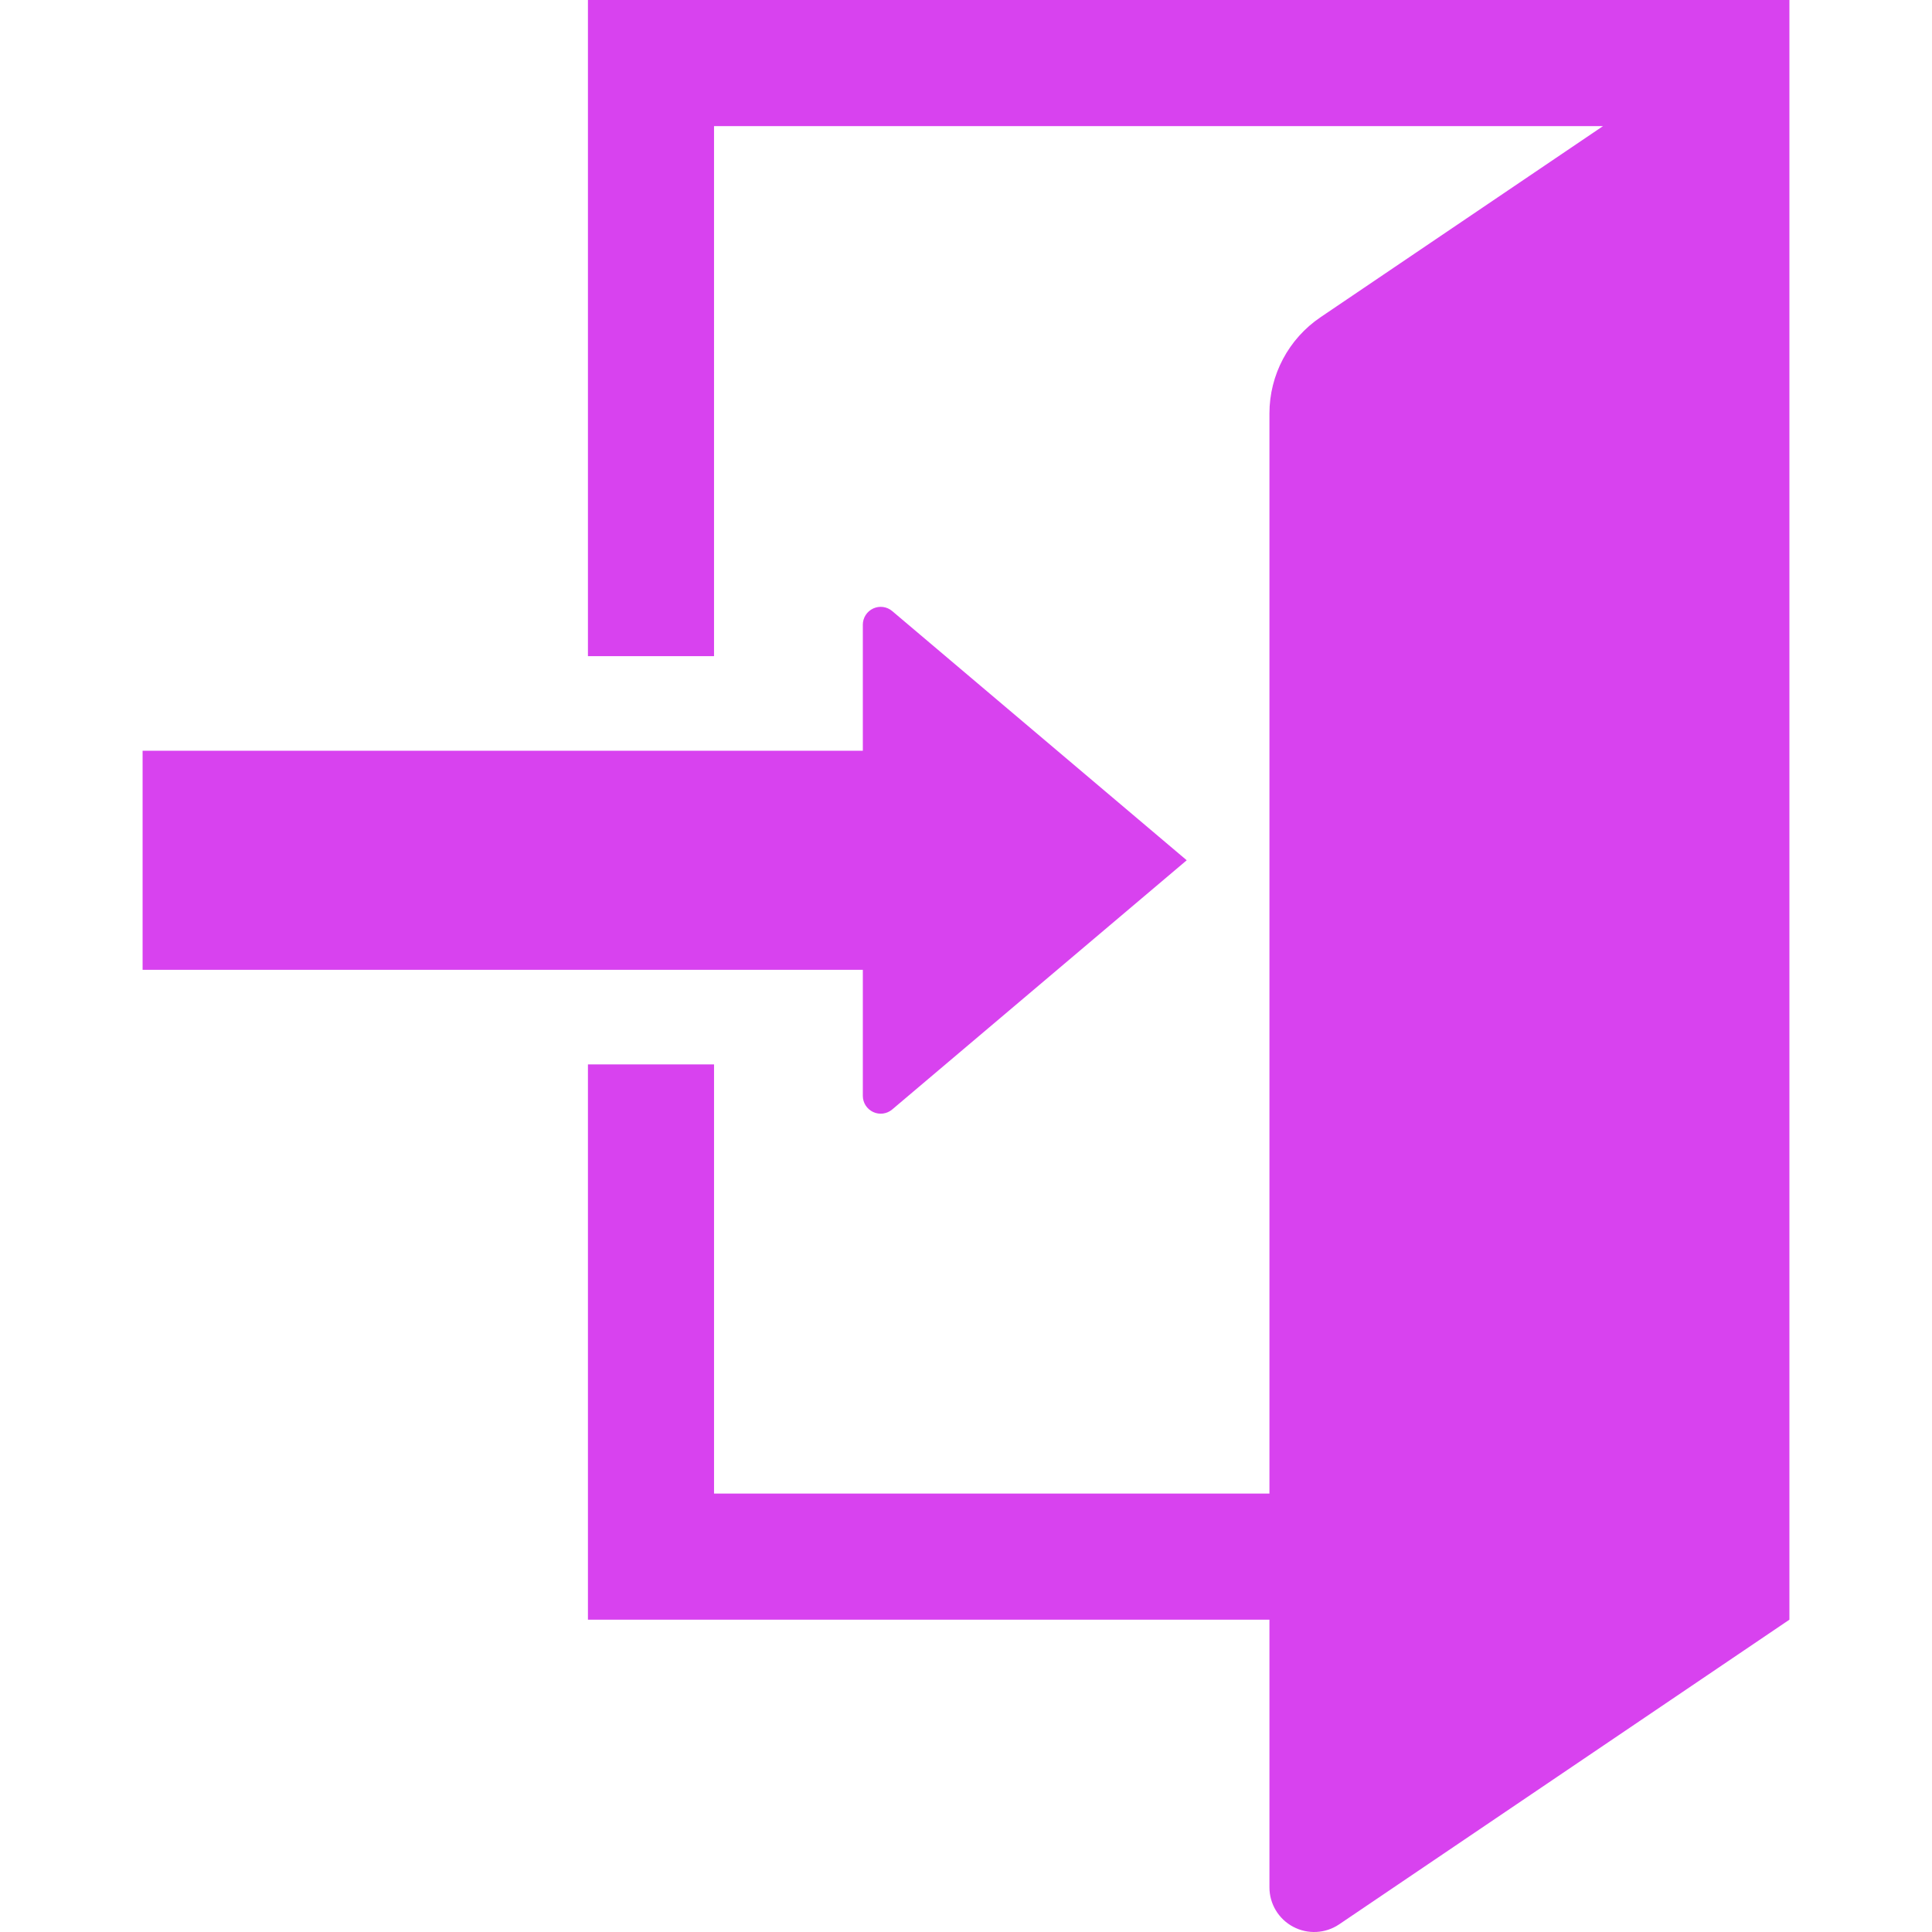 <!DOCTYPE svg PUBLIC "-//W3C//DTD SVG 1.1//EN" "http://www.w3.org/Graphics/SVG/1.1/DTD/svg11.dtd">
<!-- Uploaded to: SVG Repo, www.svgrepo.com, Transformed by: SVG Repo Mixer Tools -->
<svg height="800px" width="800px" version="1.1" id="_x32_" xmlns="http://www.w3.org/2000/svg" xmlns:xlink="http://www.w3.org/1999/xlink" viewBox="0 0 512 512" xml:space="preserve" fill="#000000">
<g id="SVGRepo_bgCarrier" stroke-width="0"/>
<g id="SVGRepo_tracerCarrier" stroke-linecap="round" stroke-linejoin="round"/>
<g id="SVGRepo_iconCarrier"> <style type="text/css"> .st0{fill:#d842ef;} </style> <g> <path class="st0" d="M155.81,0v173.889h33.417V33.417h235.592l-74.87,50.656c-8.469,5.727-13.535,15.289-13.535,25.503v286.24 H189.227V282.079H155.81v147.154h180.604v70.93c0,4.382,2.423,8.404,6.29,10.451c3.867,2.056,8.558,1.811,12.189-0.644 l119.318-80.736V0H155.81z"/> <path class="st0" d="M228.657,290.4c0,1.844,1.068,3.524,2.75,4.3c1.664,0.775,3.638,0.514,5.042-0.685l78.044-66.035 l-78.044-66.034c-1.404-1.2-3.378-1.46-5.042-0.686c-1.681,0.775-2.75,2.456-2.75,4.3v33.392H37.79v58.064h190.868V290.4z"/> </g> </g>
</svg>